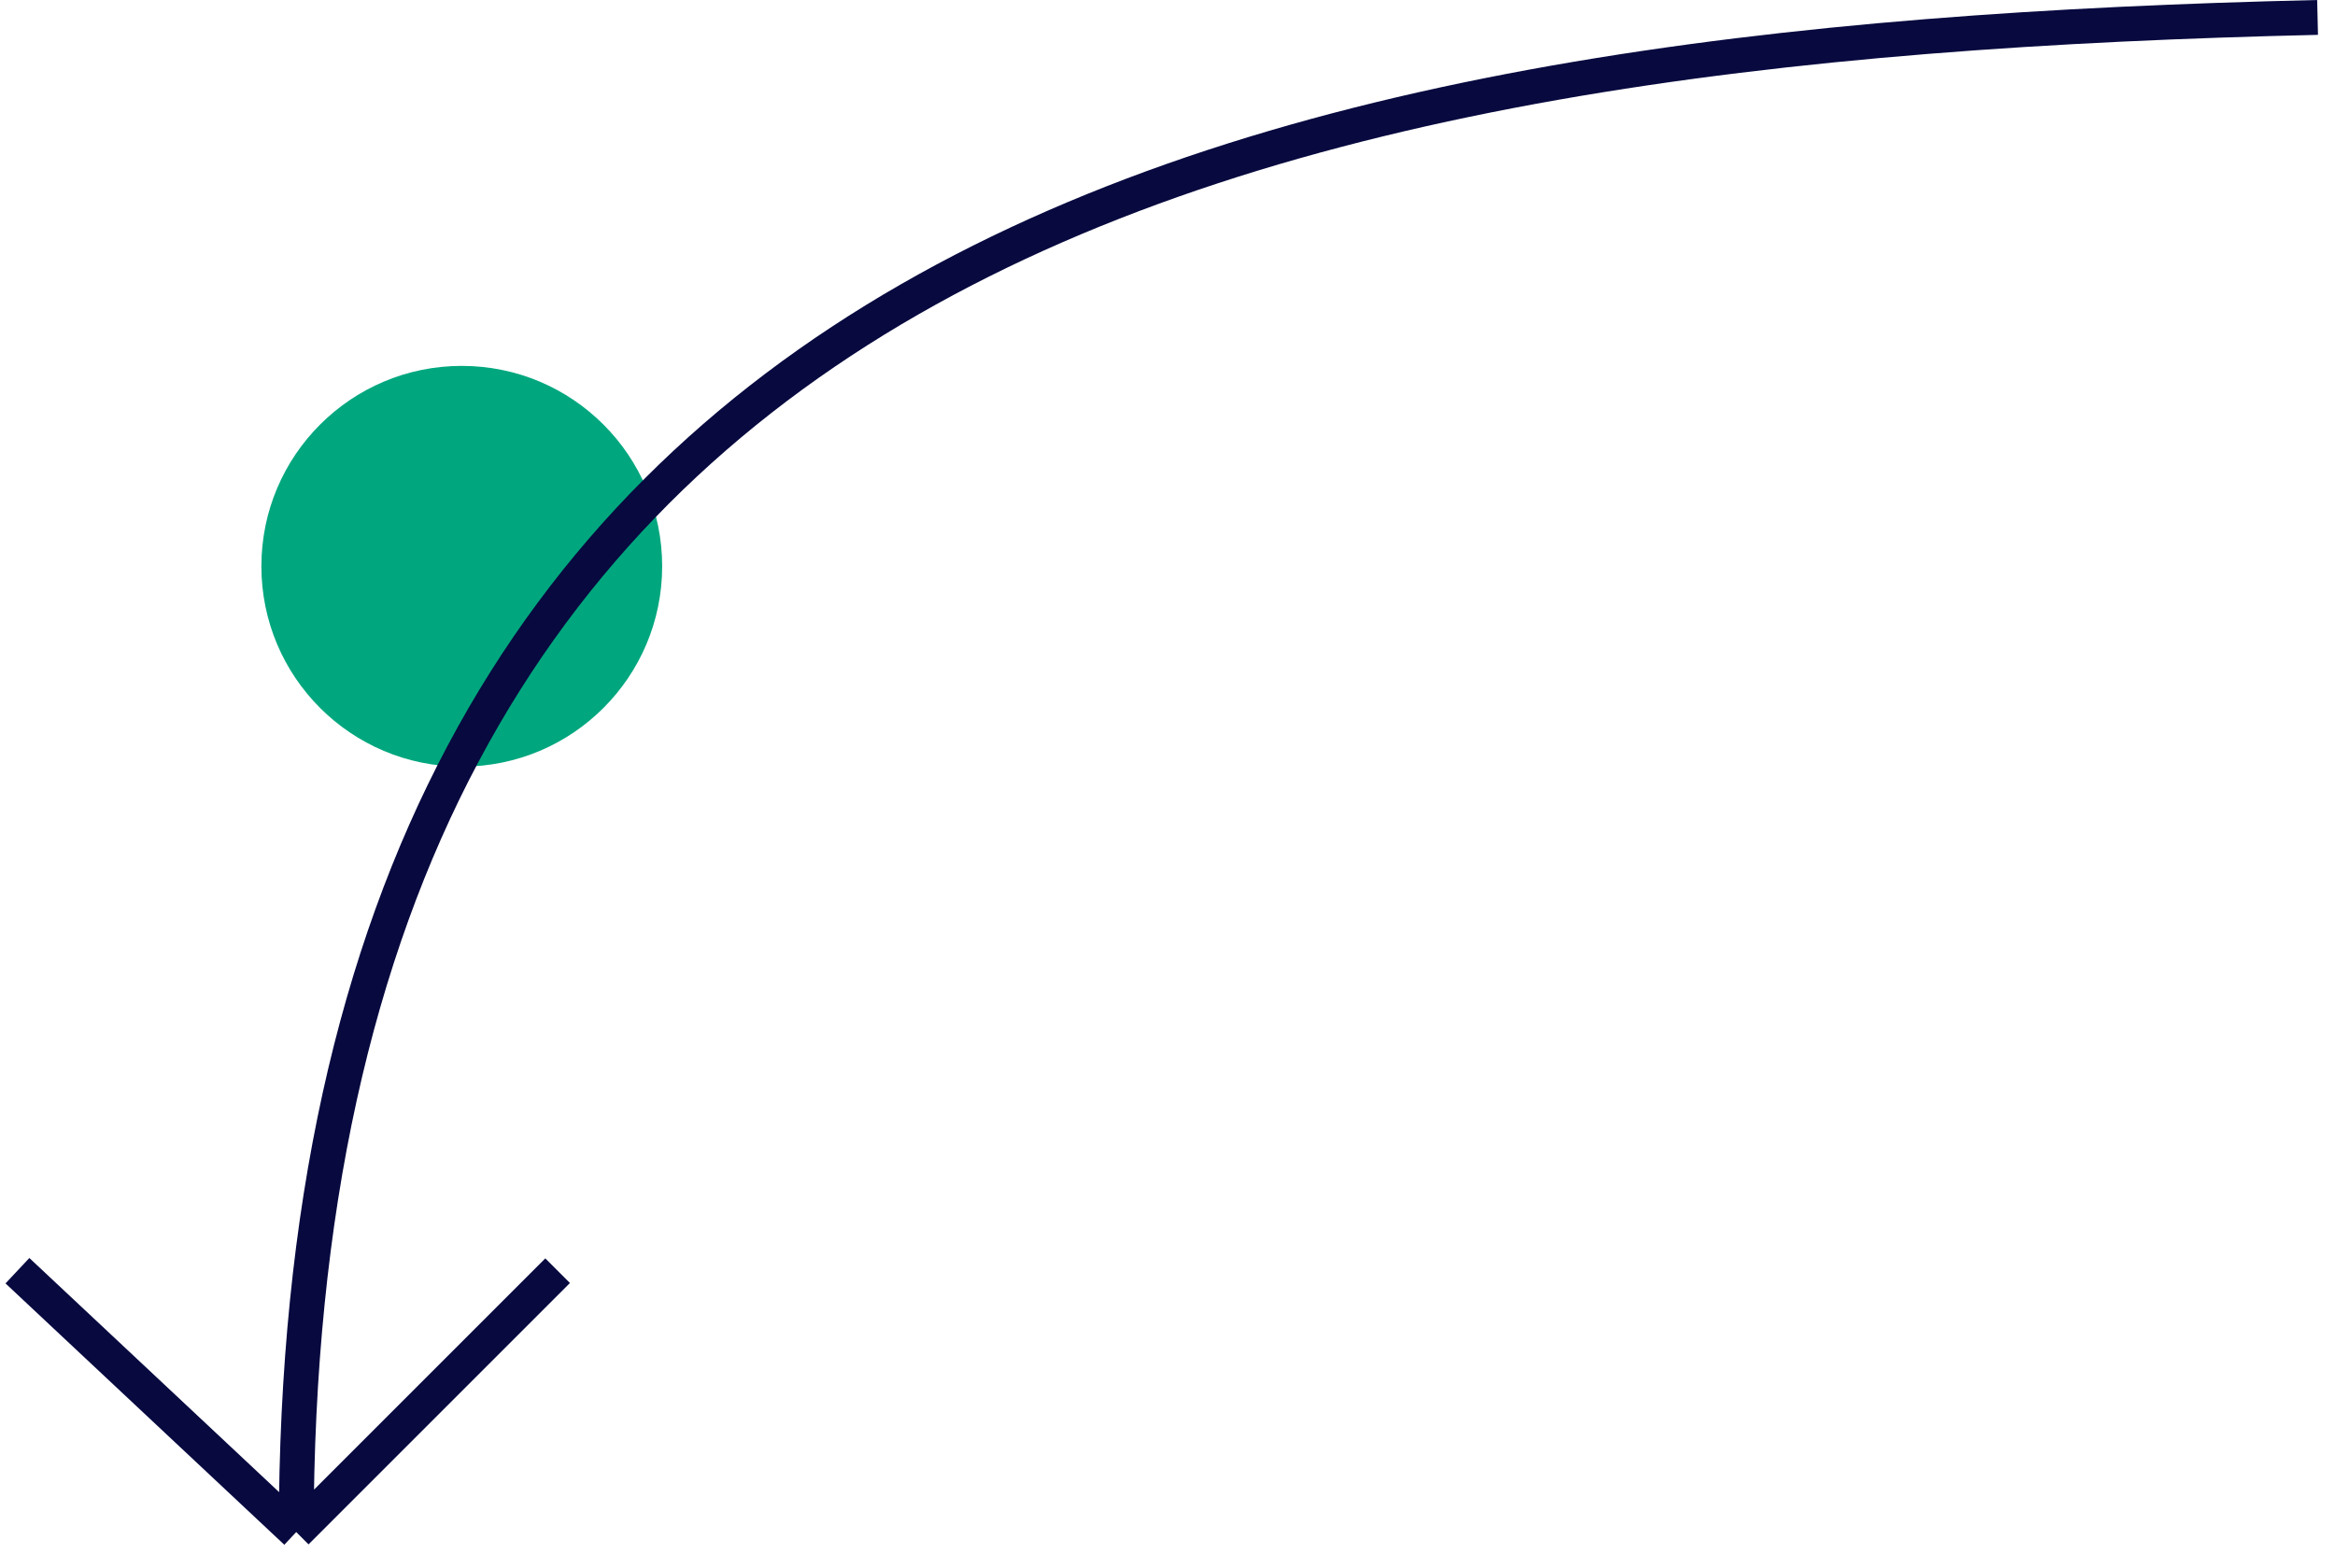 <svg width="134" height="90" fill="none" xmlns="http://www.w3.org/2000/svg">
    <circle cx="26.5" cy="32.5" r="11.5" fill="#00A77E"/>
    <path d="M17 87.931l-16-15m16 15l15-15m-15 15C17 13.769 72.2 2.408 133 1" stroke="#07093F" stroke-width="2"/>
</svg>
